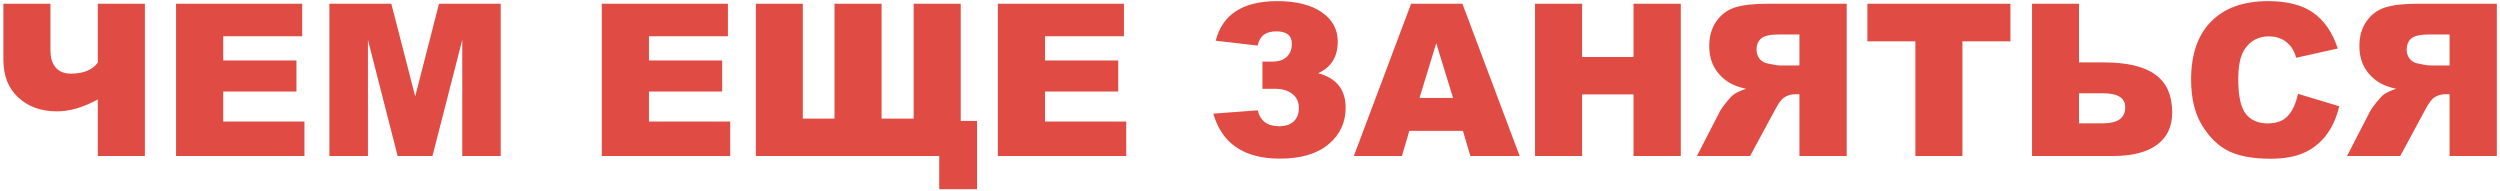 <?xml version="1.0" encoding="UTF-8"?> <svg xmlns="http://www.w3.org/2000/svg" width="705" height="54" viewBox="0 0 705 54" fill="none"> <path d="M40.857 44H27.586V28.033C23.523 30.279 19.666 31.402 16.014 31.402C11.639 31.402 8.035 30.113 5.203 27.535C2.371 24.938 0.955 21.383 0.955 16.871V1.051H14.227V14.234C14.227 16.324 14.725 17.936 15.721 19.068C16.717 20.201 18.152 20.768 20.027 20.768C23.504 20.768 26.023 19.732 27.586 17.662V1.051H40.857V44ZM49.647 1.051H85.213V10.221H62.947V17.047H83.602V25.807H62.947V34.273H85.857V44H49.647V1.051ZM92.889 1.051H110.35L117.088 27.184L123.797 1.051H141.199V44H130.359V11.246L121.951 44H112.137L103.758 11.246V44H92.889V1.051ZM169.705 1.051H205.271V10.221H183.006V17.047H203.66V25.807H183.006V34.273H205.916V44H169.705V1.051ZM275.525 53.346H264.861V44H213.152V1.051H226.395V33.453H235.33V1.051H248.602V33.453H257.654V1.051H270.926V34.098H275.525V53.346ZM281.385 1.051H316.951V10.221H294.686V17.047H315.34V25.807H294.686V34.273H317.596V44H281.385V1.051ZM371.736 20.65C376.893 22.037 379.471 25.279 379.471 30.377C379.471 34.576 377.85 38.023 374.607 40.719C371.385 43.395 366.824 44.732 360.926 44.732C350.848 44.732 344.588 40.504 342.146 32.047L354.686 31.109C355.389 34.098 357.391 35.592 360.691 35.592C362.527 35.592 363.914 35.133 364.852 34.215C365.809 33.297 366.287 32.018 366.287 30.377C366.287 28.795 365.691 27.516 364.5 26.539C363.309 25.543 361.678 25.045 359.607 25.045H356.004V17.369H358.846C360.545 17.369 361.873 16.93 362.83 16.051C363.807 15.152 364.295 13.912 364.295 12.33C364.295 10.006 362.84 8.844 359.93 8.844C356.922 8.844 355.174 10.182 354.686 12.857L342.82 11.48C344.754 4.039 350.535 0.318 360.164 0.318C365.496 0.318 369.676 1.354 372.703 3.424C375.73 5.494 377.244 8.277 377.244 11.773C377.244 15.992 375.408 18.951 371.736 20.65ZM412.547 36.91H397.43L395.35 44H381.785L397.928 1.051H412.4L428.543 44H414.656L412.547 36.91ZM409.764 27.623L405.018 12.184L400.301 27.623H409.764ZM432.879 1.051H446.15V16.08H460.652V1.051H473.982V44H460.652V26.627H446.15V44H432.879V1.051ZM520.77 44V1.051H498.65C494.549 1.051 491.414 1.402 489.246 2.105C487.078 2.809 485.33 4.117 484.002 6.031C482.674 7.926 482.01 10.24 482.01 12.975C482.01 15.357 482.518 17.418 483.533 19.156C484.549 20.875 485.945 22.271 487.723 23.346C488.855 24.029 490.408 24.596 492.381 25.045C490.799 25.572 489.646 26.1 488.924 26.627C488.436 26.979 487.723 27.73 486.785 28.883C485.867 30.035 485.252 30.924 484.939 31.549L478.523 44H493.523L500.613 30.875C501.512 29.176 502.312 28.072 503.016 27.564C503.973 26.9 505.057 26.568 506.268 26.568H507.439V44H520.77ZM507.439 18.453H501.844C501.238 18.453 500.066 18.258 498.328 17.867C497.449 17.691 496.727 17.242 496.16 16.52C495.613 15.797 495.34 14.967 495.34 14.029C495.34 12.643 495.779 11.578 496.658 10.836C497.537 10.094 499.188 9.723 501.609 9.723H507.439V18.453ZM526.6 1.051H566.941V11.656H553.406V44H540.135V11.656H526.6V1.051ZM586.277 17.604H593.367C599.871 17.604 604.695 18.756 607.84 21.061C610.984 23.346 612.557 26.91 612.557 31.754C612.557 35.719 611.111 38.756 608.221 40.865C605.35 42.955 601.219 44 595.828 44H573.035V1.051H586.277V17.604ZM586.277 34.772H593.074C597.234 34.772 599.314 33.268 599.314 30.26C599.314 27.623 597.234 26.305 593.074 26.305H586.277V34.772ZM648.035 26.451L659.666 29.967C658.885 33.228 657.654 35.953 655.975 38.141C654.295 40.328 652.205 41.978 649.705 43.092C647.225 44.205 644.061 44.762 640.213 44.762C635.545 44.762 631.727 44.088 628.758 42.74C625.809 41.373 623.26 38.98 621.111 35.562C618.963 32.145 617.889 27.77 617.889 22.438C617.889 15.328 619.773 9.869 623.543 6.061C627.332 2.232 632.684 0.318 639.598 0.318C645.008 0.318 649.256 1.412 652.342 3.6C655.447 5.787 657.752 9.146 659.256 13.678L647.537 16.285C647.127 14.977 646.697 14.02 646.248 13.414C645.506 12.398 644.598 11.617 643.523 11.07C642.449 10.523 641.248 10.25 639.92 10.25C636.912 10.25 634.607 11.461 633.006 13.883C631.795 15.68 631.189 18.502 631.189 22.35C631.189 27.115 631.912 30.387 633.357 32.164C634.803 33.922 636.834 34.801 639.451 34.801C641.99 34.801 643.904 34.088 645.193 32.662C646.502 31.236 647.449 29.166 648.035 26.451ZM704.109 44V1.051H681.99C677.889 1.051 674.754 1.402 672.586 2.105C670.418 2.809 668.67 4.117 667.342 6.031C666.014 7.926 665.35 10.24 665.35 12.975C665.35 15.357 665.857 17.418 666.873 19.156C667.889 20.875 669.285 22.271 671.062 23.346C672.195 24.029 673.748 24.596 675.721 25.045C674.139 25.572 672.986 26.1 672.264 26.627C671.775 26.979 671.062 27.73 670.125 28.883C669.207 30.035 668.592 30.924 668.279 31.549L661.863 44H676.863L683.953 30.875C684.852 29.176 685.652 28.072 686.355 27.564C687.312 26.9 688.396 26.568 689.607 26.568H690.779V44H704.109ZM690.779 18.453H685.184C684.578 18.453 683.406 18.258 681.668 17.867C680.789 17.691 680.066 17.242 679.5 16.52C678.953 15.797 678.68 14.967 678.68 14.029C678.68 12.643 679.119 11.578 679.998 10.836C680.877 10.094 682.527 9.723 684.949 9.723H690.779V18.453Z" fill="#E04C43"></path> </svg> 